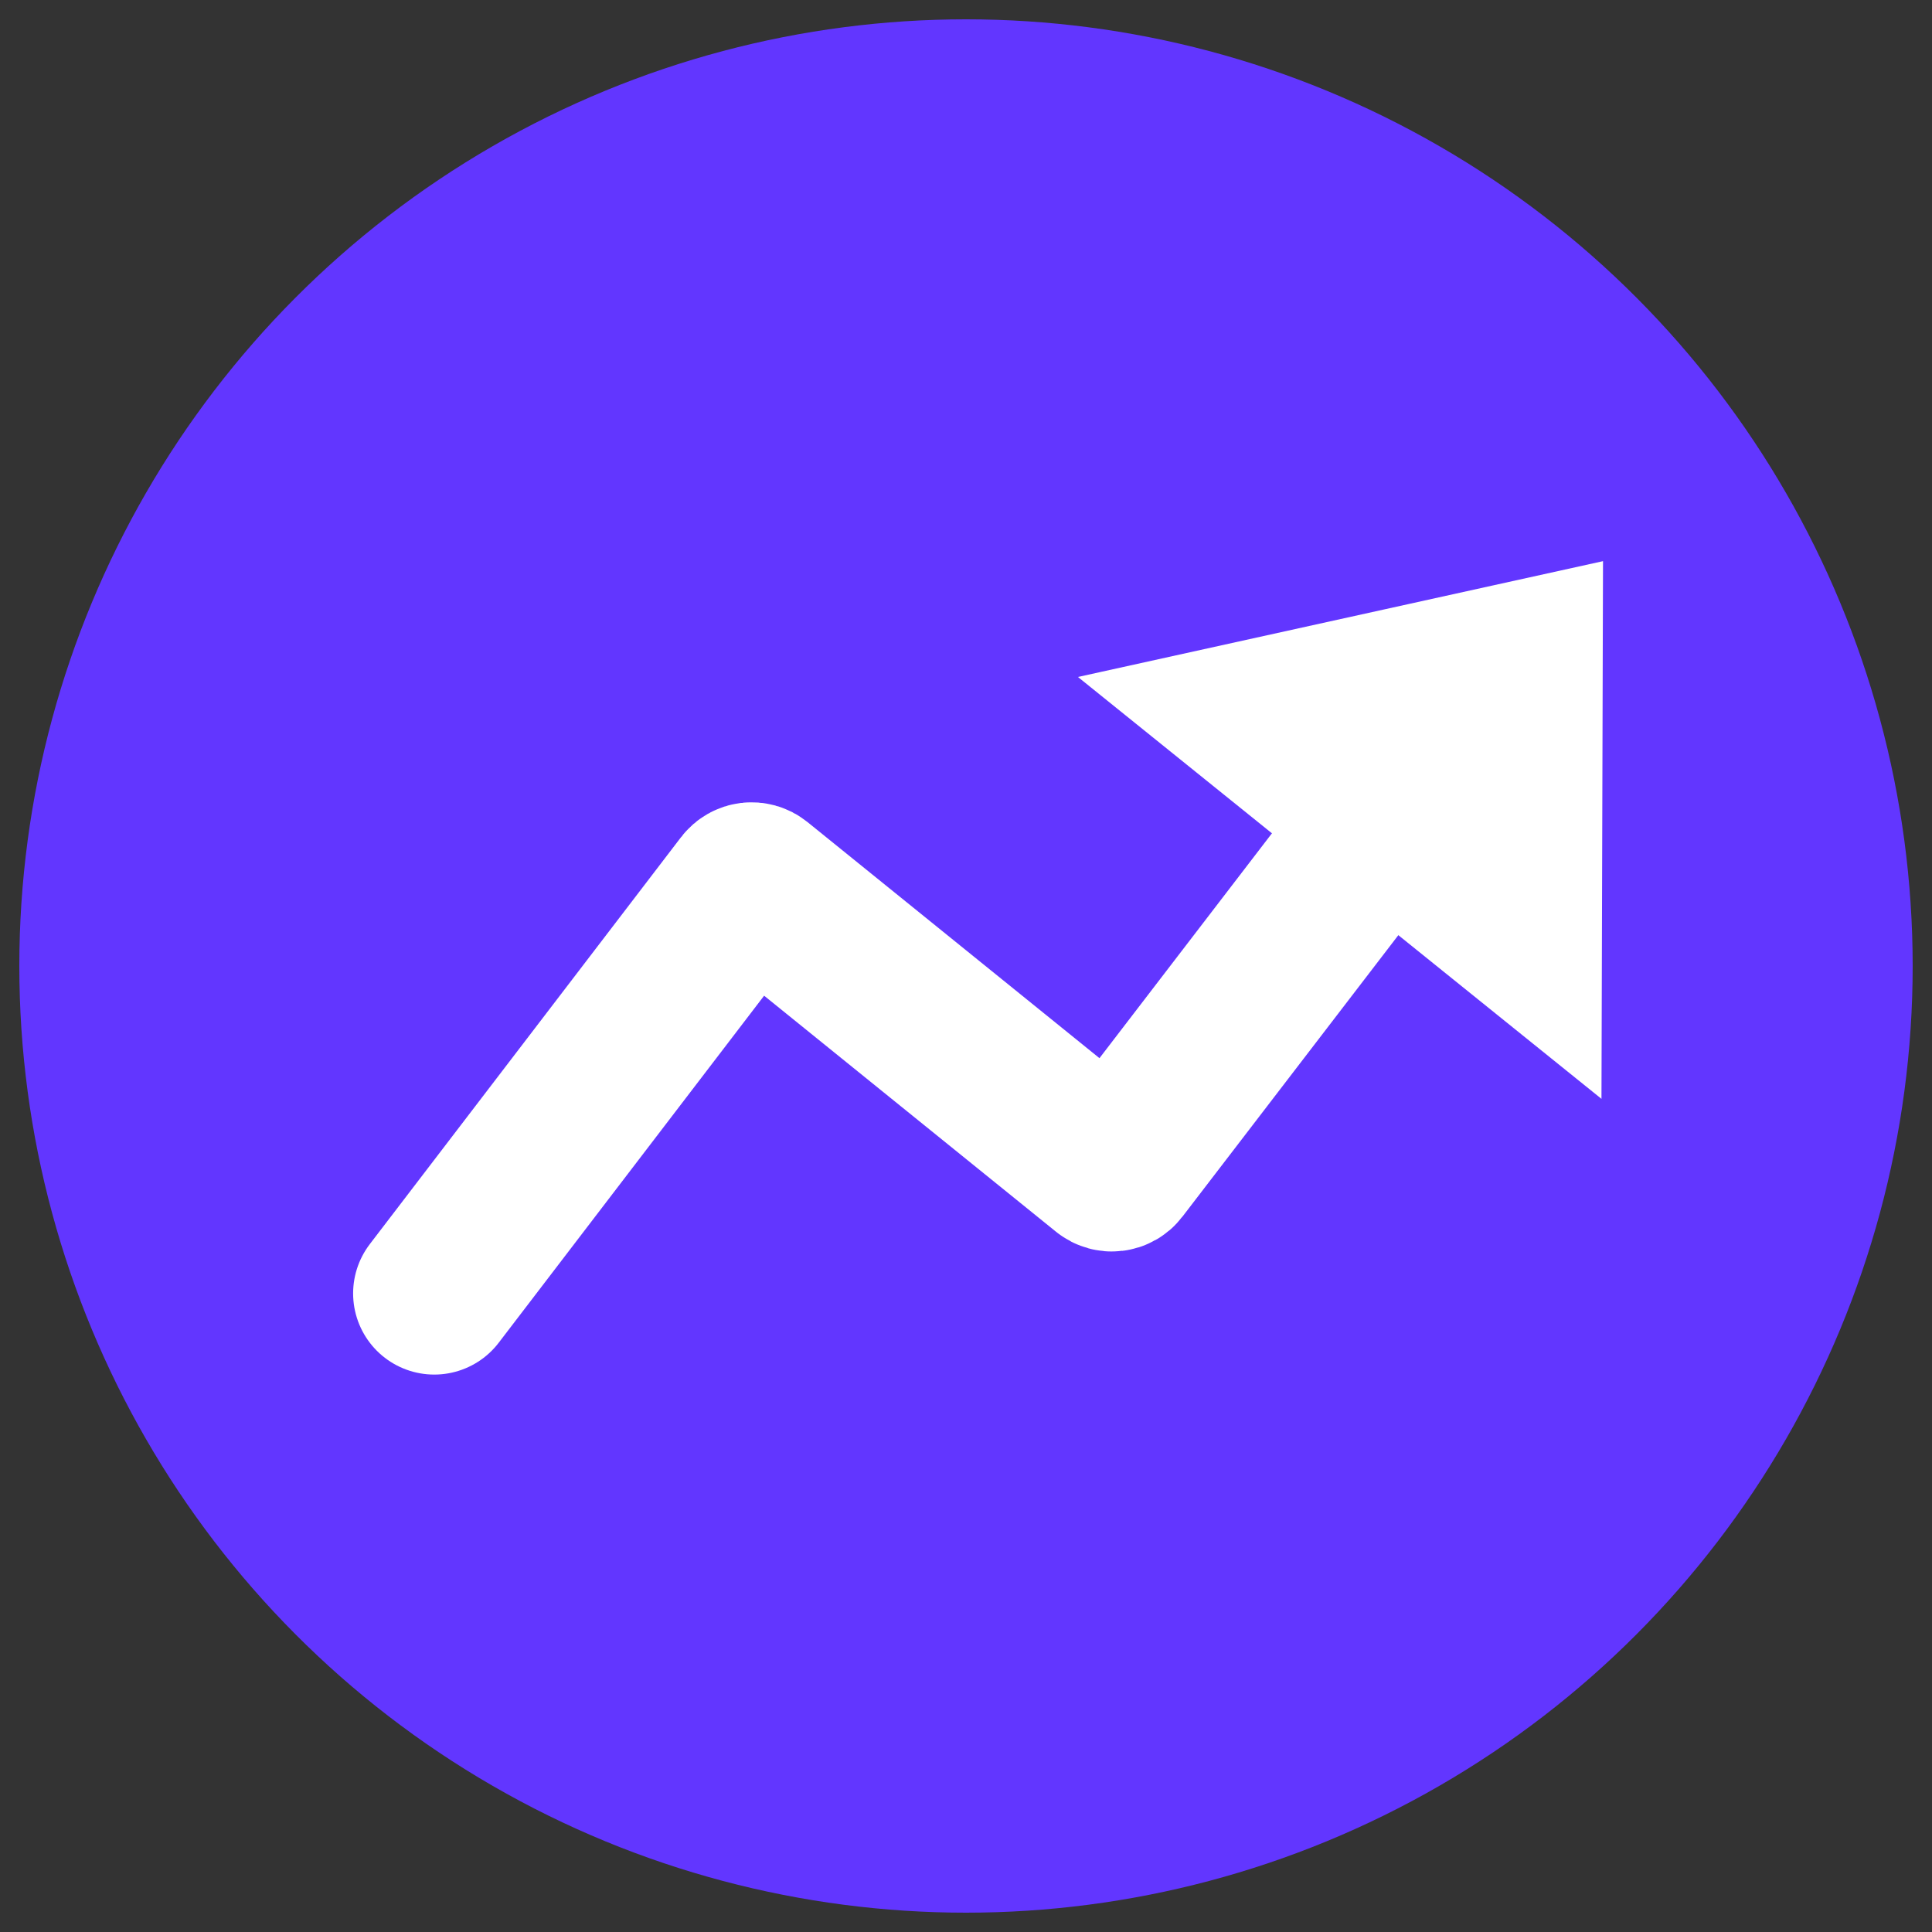 <svg width="44" height="44" viewBox="0 0 44 44" fill="none" xmlns="http://www.w3.org/2000/svg">
<rect x="0" y="0" width="44" height="44" fill="#333333" stroke="none"/>
<g clip-path="url(#clip0_1878_267)">
<circle cx="22" cy="22" r="21.56" fill="#6236FF"/>
<path d="M9.89 29.457L16.978 20.189C17.038 20.11 17.151 20.097 17.228 20.159L25.212 26.615C25.289 26.677 25.402 26.664 25.462 26.585L32.51 17.396" stroke="white" stroke-width="3.696" stroke-linecap="round"/>
<path d="M36.035 24.108L25.539 15.65L36.066 13.328L36.035 24.108Z" fill="white" stroke="white" stroke-width="0.88"/>
</g>
<defs>
<clipPath id="clip0_1878_267">
<rect width="44" height="44" fill="white"/>
</clipPath>
</defs>
</svg>
